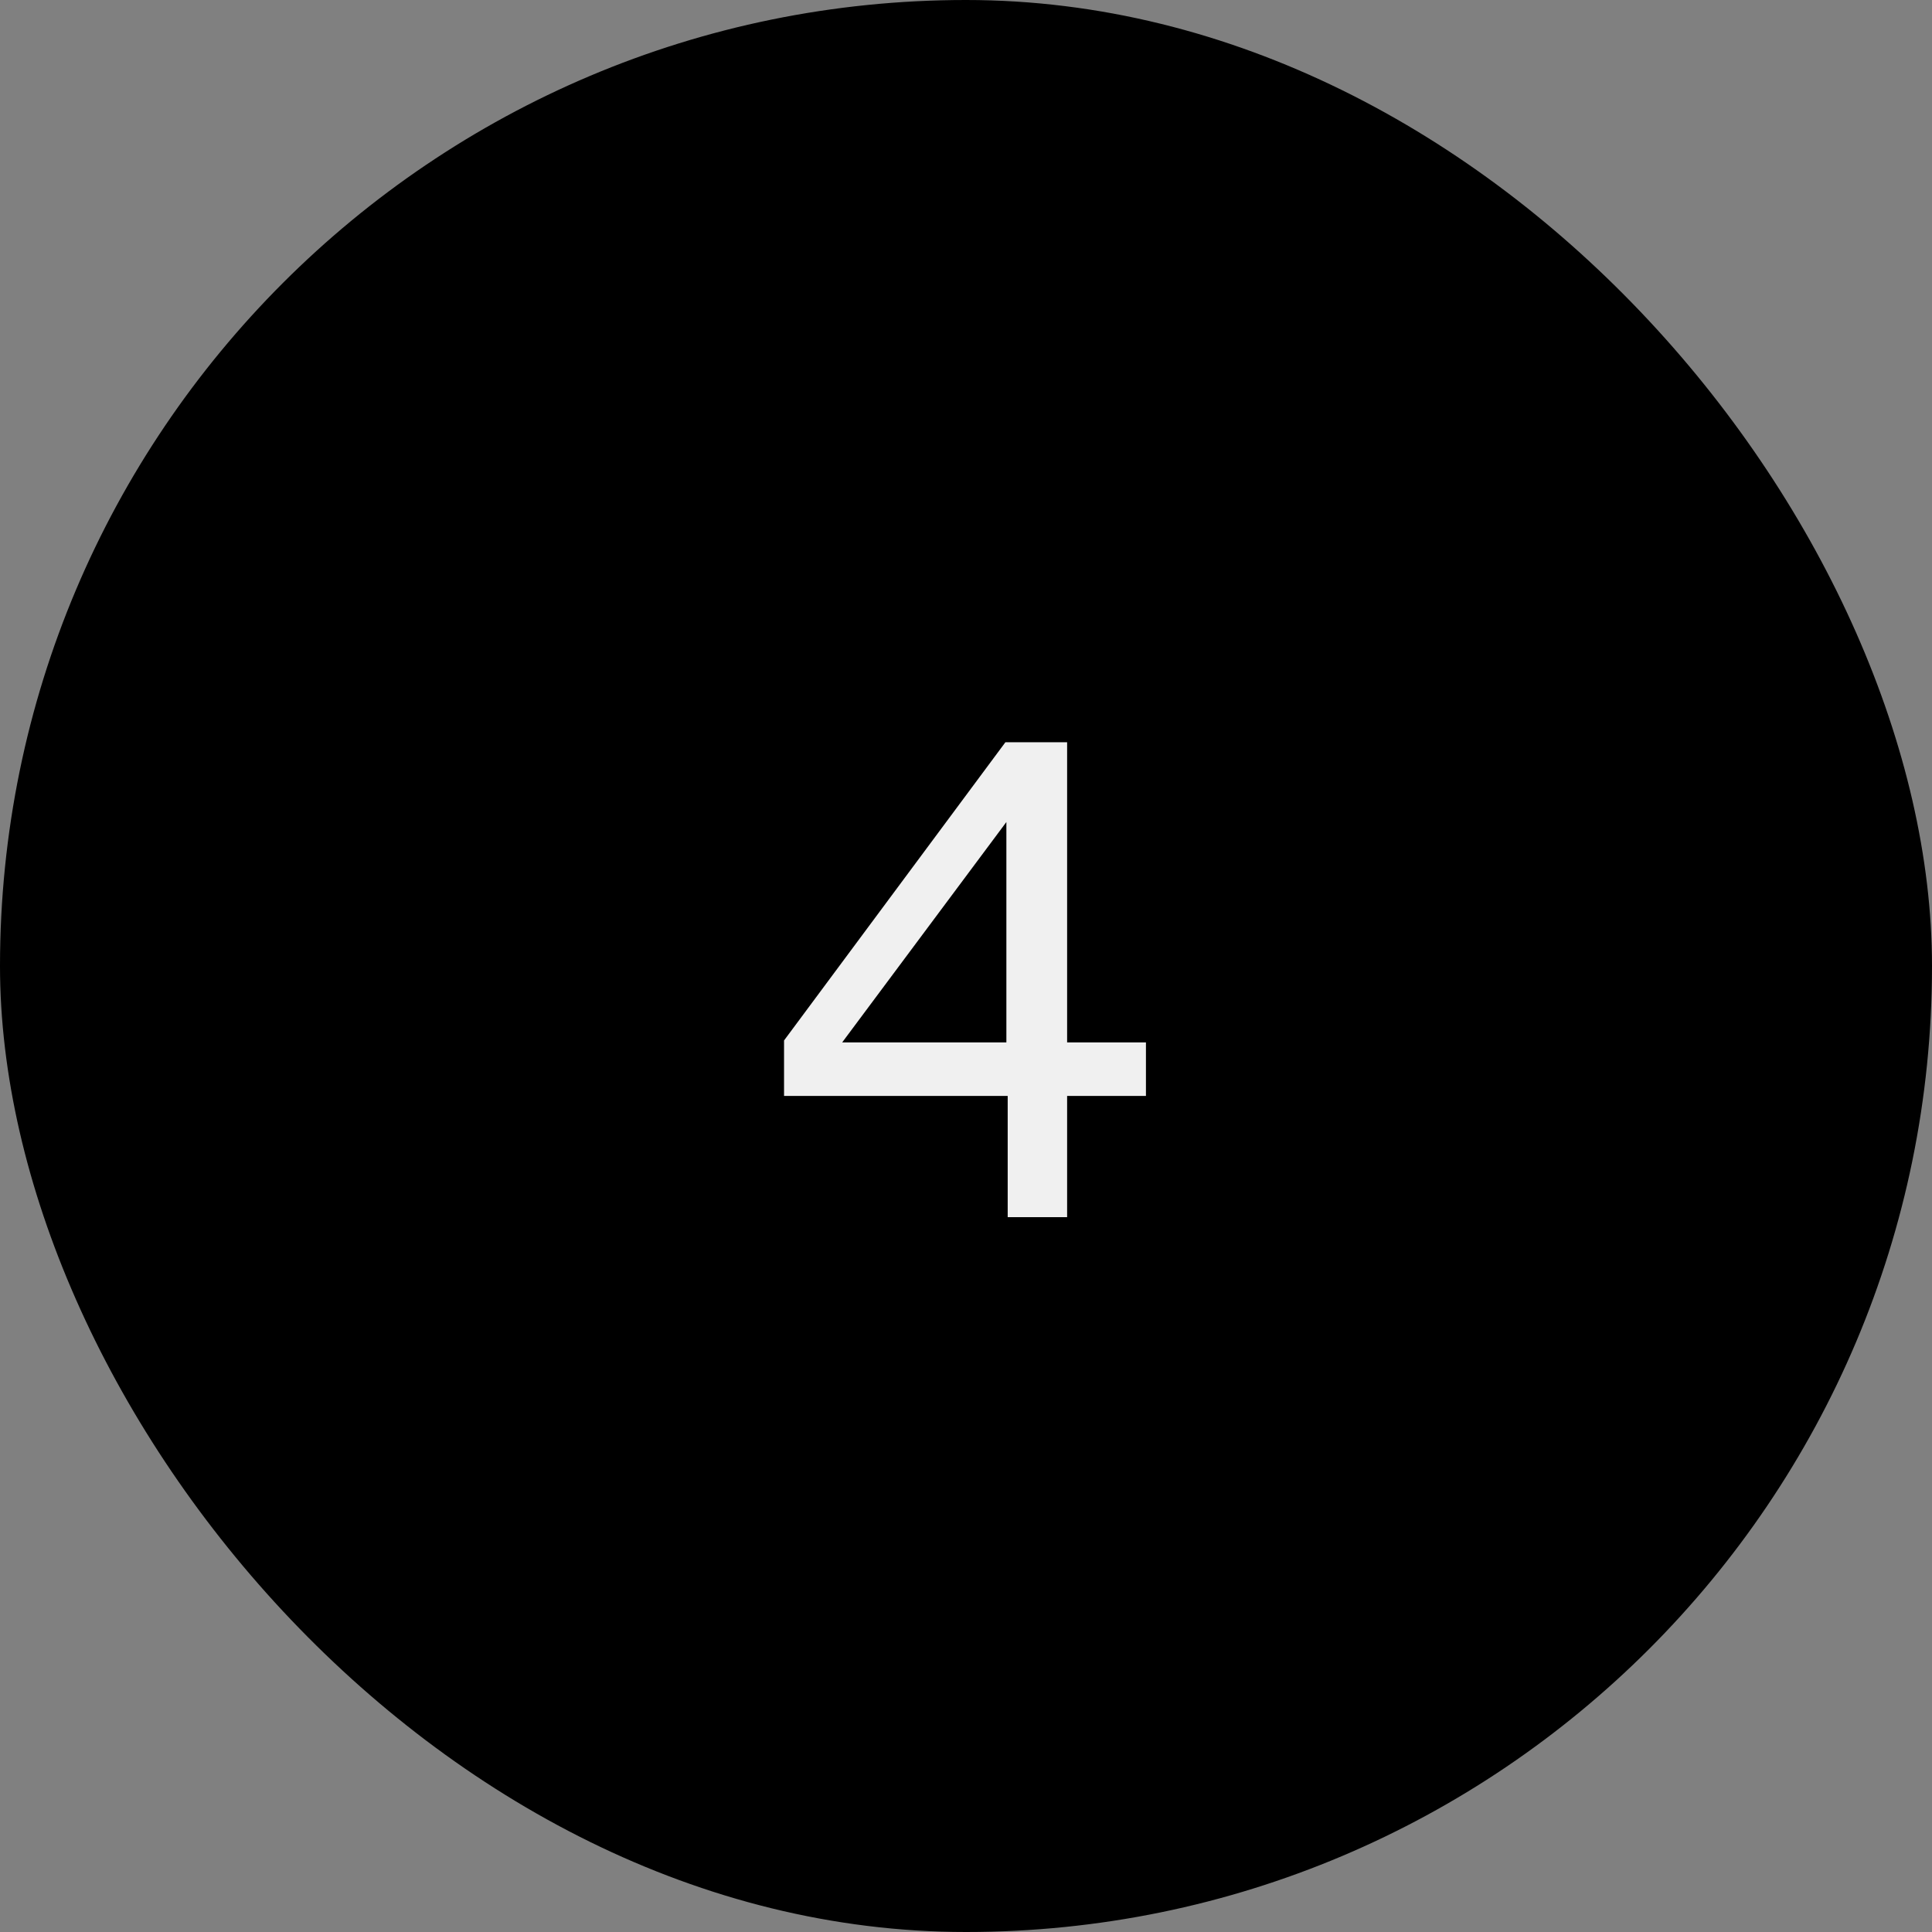 <svg xmlns="http://www.w3.org/2000/svg" width="50" height="50" viewBox="0 0 50 50" fill="none"><rect x="0" y="0" width="50" height="50" fill="#808080" stroke="none"/><rect width="50" height="50" rx="25" fill="black"></rect><path d="M26.079 31.5V28.363H20.291V26.927L26.02 19.209H27.617V26.978H29.657V28.363H27.617V31.5H26.079ZM21.795 26.978H26.045V21.274L21.795 26.978Z" fill="#F0F0F0"></path></svg>